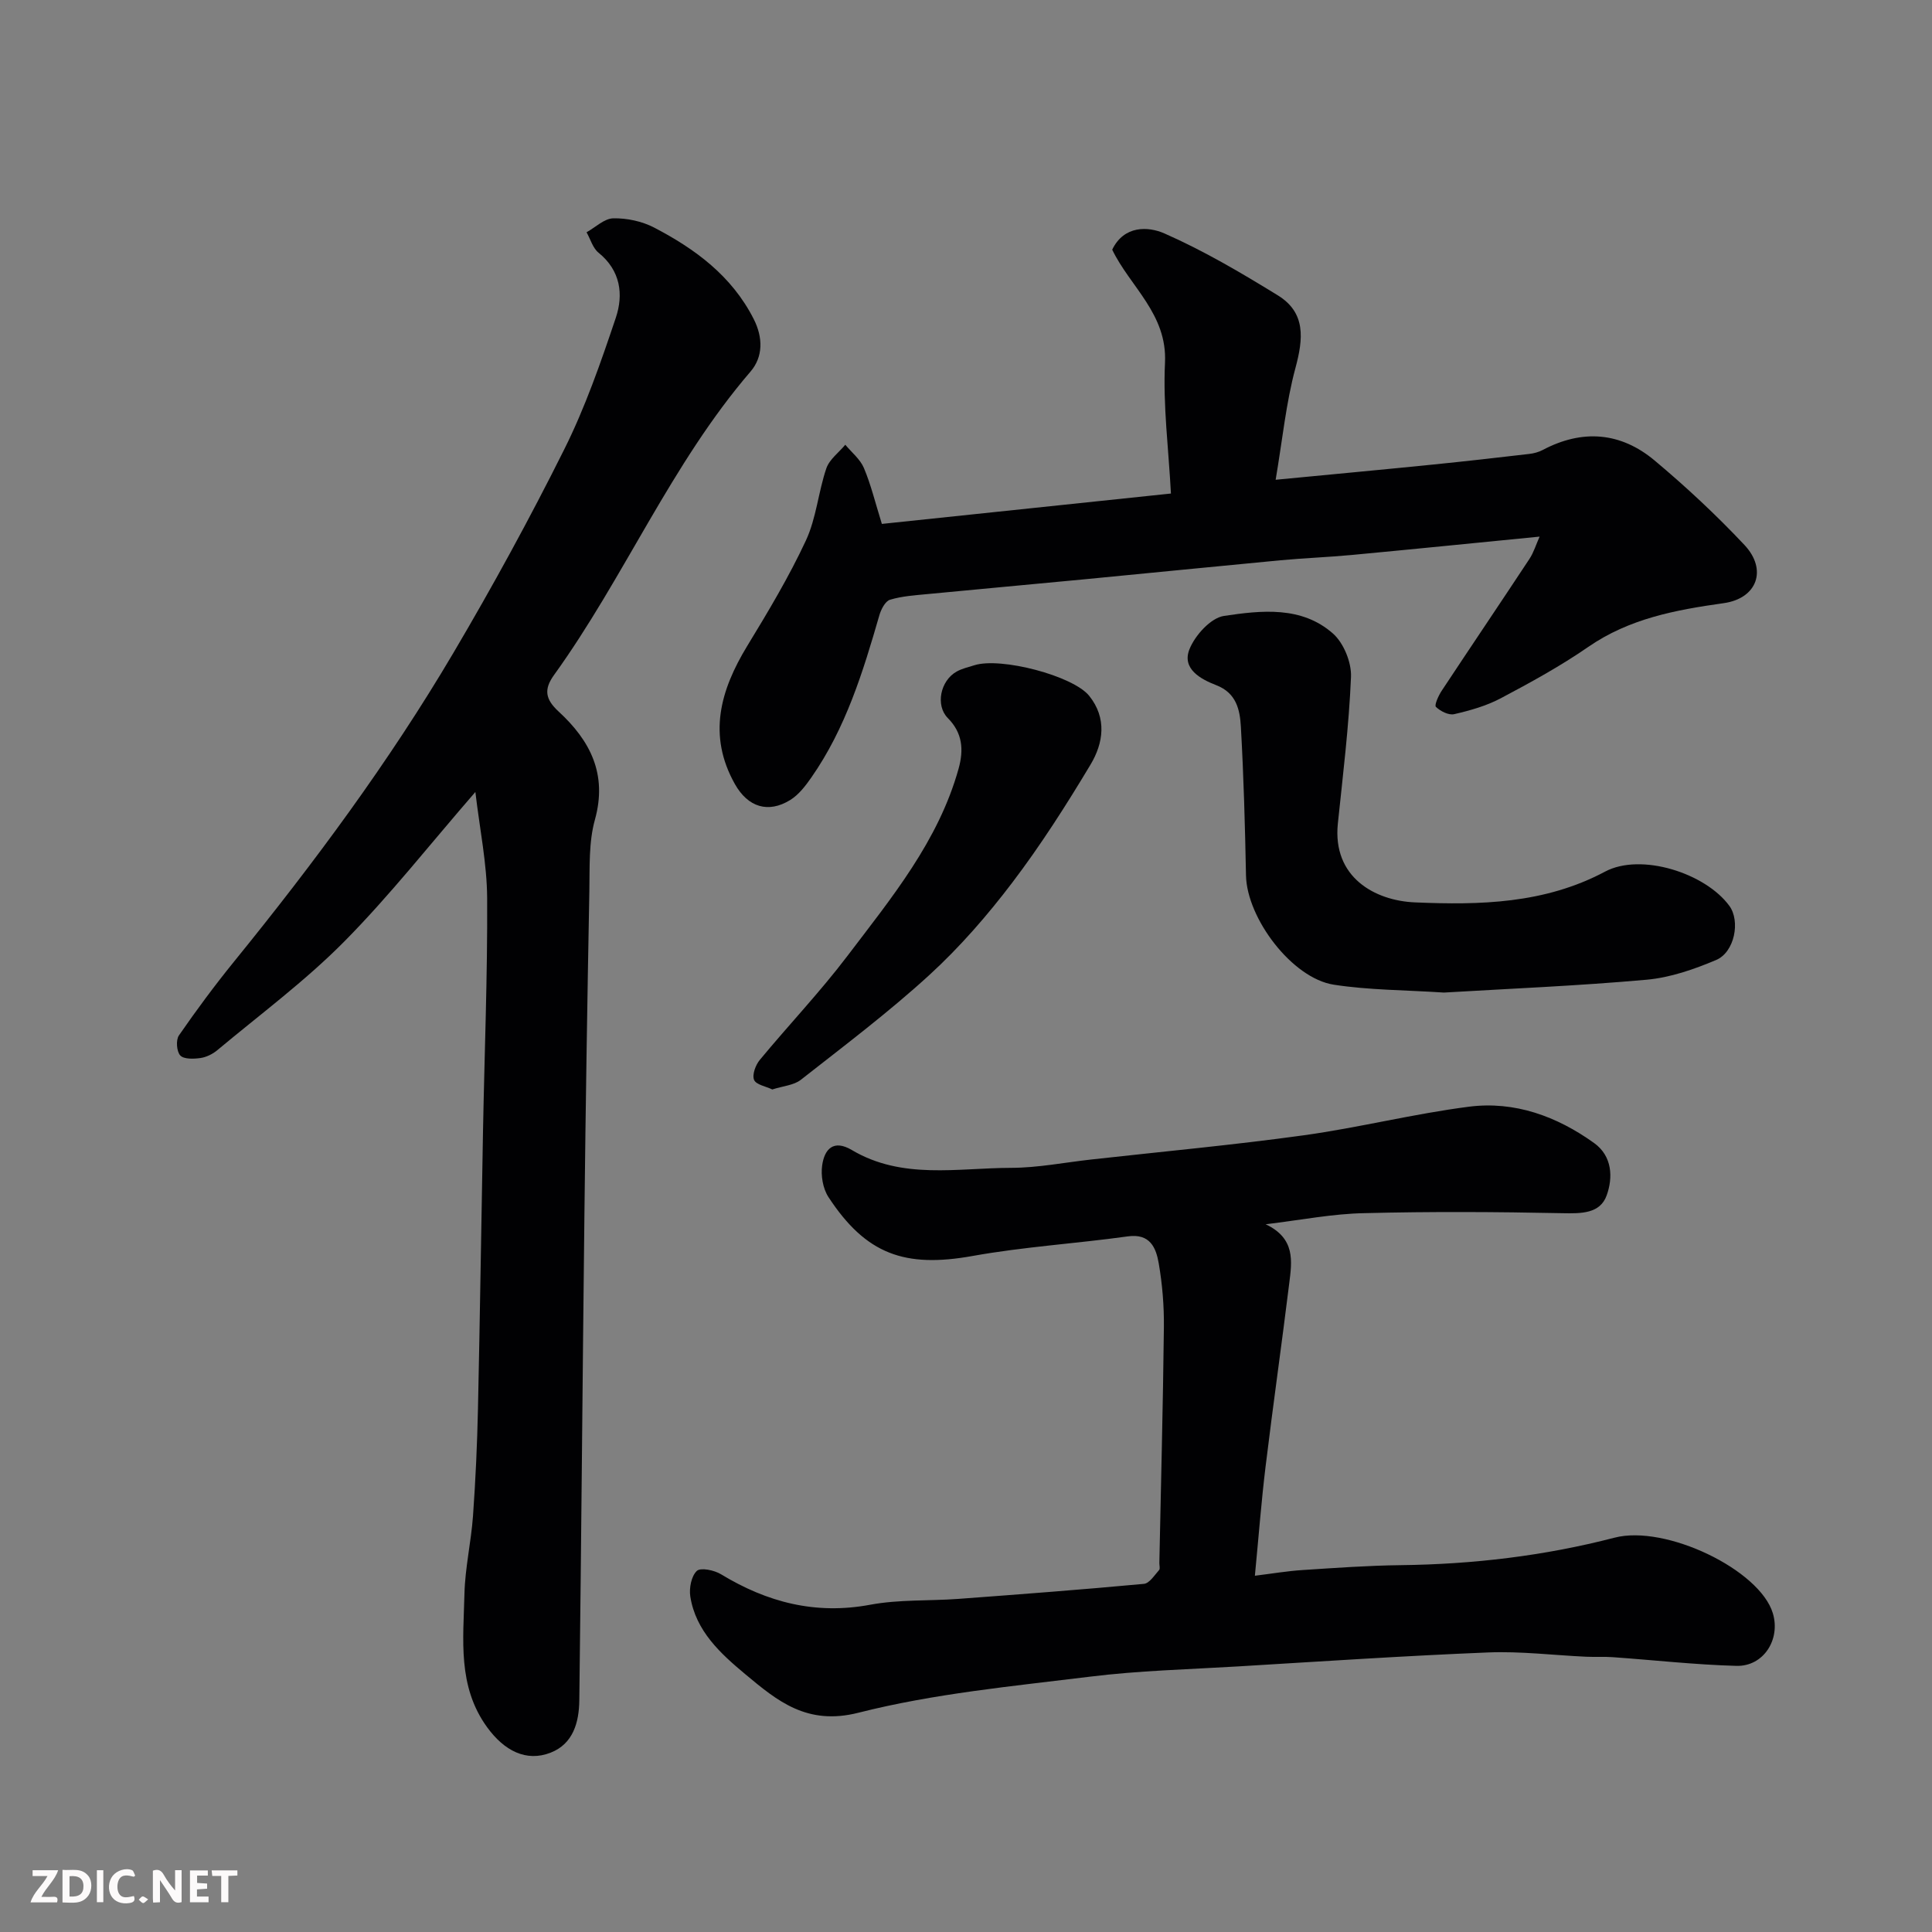 <svg enable-background="new 0 0 400 400" viewBox="0 0 400 400" xmlns="http://www.w3.org/2000/svg"><rect x="0" y="0" width="400" height="400" fill="#808080" stroke="none"/><path d="m262.04 253.47c6.23 2.94 5.44 7.72 4.88 12.25-1.56 12.66-3.36 25.28-4.9 37.94-.87 7.17-1.42 14.37-2.21 22.58 3.58-.44 6.72-.98 9.88-1.18 6.76-.44 13.53-.93 20.3-1.01 14.99-.18 29.75-1.92 44.28-5.69 10.56-2.75 30.06 6.63 32.78 15.65 1.63 5.42-1.92 11.04-7.55 10.89-8.54-.23-17.07-1.2-25.6-1.8-1.82-.13-3.67-.01-5.49-.09-6.77-.31-13.55-1.16-20.29-.89-17.31.7-34.6 1.86-51.9 2.9-10.2.61-20.46.86-30.58 2.12-16.05 1.98-32.3 3.5-47.9 7.46-10.66 2.71-16.81-2.45-23.42-7.96-5.11-4.26-10.28-8.95-11.4-16.1-.27-1.73.21-4.22 1.35-5.3.79-.74 3.61-.16 5 .69 9.58 5.82 19.6 8.43 30.92 6.31 5.96-1.11 12.18-.76 18.27-1.21 12.8-.95 25.6-1.92 38.38-3.11 1.14-.11 2.18-1.79 3.14-2.86.25-.28.04-.97.05-1.47.33-16.26.76-32.53.94-48.79.05-4.42-.32-8.91-1.07-13.26-.56-3.21-1.79-6.21-6.41-5.56-10.7 1.49-21.54 2.15-32.15 4.06-13.96 2.5-22.03-.3-29.82-12.2-1.15-1.76-1.6-4.45-1.3-6.56.47-3.34 2.32-5.45 6.16-3.17 10.41 6.17 21.86 3.7 32.96 3.68 5.54-.01 11.08-1.12 16.62-1.73 14.66-1.64 29.36-2.99 43.97-5.01 11.46-1.59 22.74-4.45 34.21-5.92 9.46-1.21 18.19 1.99 25.9 7.52 3.79 2.72 3.93 7.18 2.6 10.85-1.36 3.79-5.27 3.76-9.12 3.68-13.66-.28-27.33-.36-40.98-.01-6.55.11-13.03 1.4-20.5 2.3z" fill="#010103"/><path d="m98.42 163.97c-9.44 10.87-17.77 21.5-27.21 31.03-8.07 8.14-17.39 15.05-26.22 22.43-.97.81-2.29 1.46-3.53 1.63-1.38.19-3.4.26-4.14-.54-.76-.82-.93-3.19-.28-4.14 3.62-5.24 7.42-10.37 11.43-15.31 16.5-20.32 32.08-41.32 45.39-63.88 8.13-13.78 15.82-27.84 22.96-42.15 4.34-8.69 7.57-18 10.67-27.23 1.63-4.84 1-9.79-3.57-13.49-1.19-.96-1.67-2.8-2.48-4.23 1.85-1.03 3.68-2.86 5.55-2.89 2.81-.05 5.93.61 8.43 1.91 8.51 4.43 16.08 10.01 20.61 18.91 1.98 3.88 1.97 7.88-.65 10.92-16.43 19.11-26.08 42.56-40.68 62.82-2.16 3-1.78 5.03.95 7.55 6.52 6 10.15 12.94 7.52 22.4-1.3 4.67-1.06 9.82-1.15 14.76-.42 22.26-.77 44.53-1.02 66.8-.39 33.6-.64 67.2-1.06 100.79-.06 4.5-1.25 8.99-5.96 10.82-5.01 1.94-9.56-.36-13.13-5.28-6.16-8.48-4.91-18.17-4.69-27.62.13-5.38 1.38-10.73 1.77-16.12.53-7.42.87-14.86 1.03-22.3.42-19.1.68-38.2 1.04-57.3.3-16.1.95-32.2.86-48.3-.04-7.14-1.53-14.25-2.44-21.99z" fill="#010103"/><path d="m264.11 99.33c11.92-1.15 22.21-2.1 32.49-3.14 6.68-.67 13.35-1.43 20.03-2.21.95-.11 1.94-.38 2.78-.82 8.21-4.35 16.15-3.69 23.16 2.18 6.52 5.46 12.78 11.3 18.6 17.49 4.79 5.1 2.65 11.08-4.31 12.05-9.93 1.4-19.5 3.17-28.02 9.05-5.76 3.98-11.95 7.37-18.14 10.65-2.97 1.57-6.33 2.52-9.63 3.28-1.14.26-2.85-.61-3.78-1.51-.36-.35.53-2.33 1.2-3.34 6.02-9.11 12.14-18.16 18.15-27.27.89-1.34 1.36-2.95 2.12-4.64-13.13 1.29-26 2.59-38.88 3.8-4.92.46-9.87.64-14.79 1.1-13.57 1.28-27.13 2.65-40.69 3.95-10.79 1.04-21.59 2-32.39 3.05-2.6.25-5.27.42-7.74 1.17-.99.3-1.86 2-2.21 3.22-3.39 11.75-6.98 23.41-14.08 33.58-1.21 1.74-2.62 3.58-4.37 4.66-4.53 2.8-8.75 1.52-11.46-3.3-5.68-10.1-3.03-19.42 2.58-28.63 4.33-7.11 8.63-14.29 12.13-21.81 2.15-4.62 2.56-10.02 4.22-14.91.63-1.86 2.58-3.28 3.93-4.9 1.32 1.59 3.08 2.99 3.85 4.81 1.45 3.43 2.33 7.11 3.72 11.58 19.53-2.05 39.24-4.13 59.85-6.29-.49-9.32-1.66-18.24-1.23-27.08.49-10.1-7.24-15.75-10.93-23.41 2.45-5.07 7.45-4.83 10.79-3.37 8.14 3.58 15.9 8.15 23.5 12.83 5.83 3.59 5.28 8.98 3.65 15.03-1.95 7.22-2.67 14.72-4.1 23.15z" fill="#010103"/><path d="m298.95 205.5c-8.02-.53-15.51-.5-22.81-1.63-8.64-1.34-17.99-13.76-18.17-22.62-.2-10.26-.48-20.53-1.06-30.78-.2-3.47-.9-6.99-5.1-8.61-3.21-1.24-7.16-3.37-5.55-7.43 1.15-2.89 4.41-6.5 7.15-6.91 7.71-1.15 16.09-2.1 22.59 3.67 2.21 1.97 3.83 5.97 3.71 8.95-.42 10.14-1.67 20.25-2.72 30.35-1.16 11.15 7.67 15.99 15.96 16.34 13.46.57 26.83.3 39.36-6.37 7.46-3.97 20.81.32 25.75 7.11 2.28 3.14 1.09 9.56-2.76 11.19-4.57 1.93-9.49 3.64-14.38 4.08-14.14 1.27-28.35 1.85-41.97 2.66z" fill="#010103"/><path d="m159.9 225.56c-1.33-.64-3.37-.98-3.78-1.99-.43-1.06.31-3.07 1.19-4.13 5.97-7.22 12.46-14.04 18.12-21.5 9.13-12.04 18.86-23.79 23.04-38.81 1.09-3.94.81-7.39-2.24-10.47-2.59-2.61-1.55-7.75 1.85-9.63 1.12-.62 2.42-.91 3.66-1.3 5.43-1.73 20.42 2.17 23.77 6.34 3.69 4.6 2.95 9.76.28 14.22-5.02 8.38-10.3 16.66-16.2 24.43-5.17 6.81-10.87 13.37-17.16 19.13-8.45 7.73-17.63 14.65-26.65 21.73-1.45 1.12-3.65 1.26-5.88 1.98z" fill="#010103"/><g fill="#fcfafa"><path d="m37.59 393.81c-.92.31-1.52.05-2-.78-.7-1.2-1.52-2.34-2.47-3.78v4.59c-.55.03-.95.05-1.41.07-.03-.37-.06-.64-.06-.91 0-1.91 0-3.81 0-5.7 1.13-.41 1.77-.03 2.29.91.62 1.11 1.38 2.14 2.31 3.19v-4.2h1.35v6.61z"/><path d="m12.94 393.88v-6.75c1.9.19 3.93-.54 5.37 1.29.8 1.01.78 2.88.03 3.97-1.37 1.97-3.4 1.51-5.4 1.49m1.45-1.22c2.04.12 2.92-.58 2.89-2.21-.03-1.51-.98-2.19-2.89-2z"/><path d="m11.81 393.87h-5.49c.68-2.18 2.47-3.48 3.51-5.45h-3.08v-1.21h5.29c-.71 2.13-2.44 3.48-3.47 5.51.86 0 1.63.04 2.39-.01.79-.05 1.14.21.85 1.16"/><path d="m39.33 393.86v-6.61h3.7v1.07h-2.22v1.52c.68.04 1.34.09 2.07.13v1.07c-.72.05-1.38.09-2.1.14v1.48h2.4v1.19h-3.84z"/><path d="m27.71 388.56c-1.15-.3-2.46-.61-3.1.64-.37.73-.41 1.93-.06 2.67.63 1.35 1.99.93 3.17.68.35.94-.01 1.32-.93 1.46-1.62.25-3.05-.27-3.76-1.48-.73-1.24-.6-3.03.31-4.17.88-1.11 2.71-1.7 4-1.16.32.13.44.74.65 1.12-.1.08-.19.16-.28.24"/><path d="m49.15 387.24v1.07c-.59.02-1.17.05-1.87.08v5.44h-1.48v-5.44h-1.85c-.05-.4-.08-.73-.13-1.15z"/><path d="m20.06 387.21h1.33v6.62h-1.33z"/><path d="m30.68 393.25c-.49.38-.8.79-1.05.76-.32-.05-.6-.45-.9-.7.26-.24.51-.64.8-.67.29-.04.62.3 1.15.61"/></g></svg>